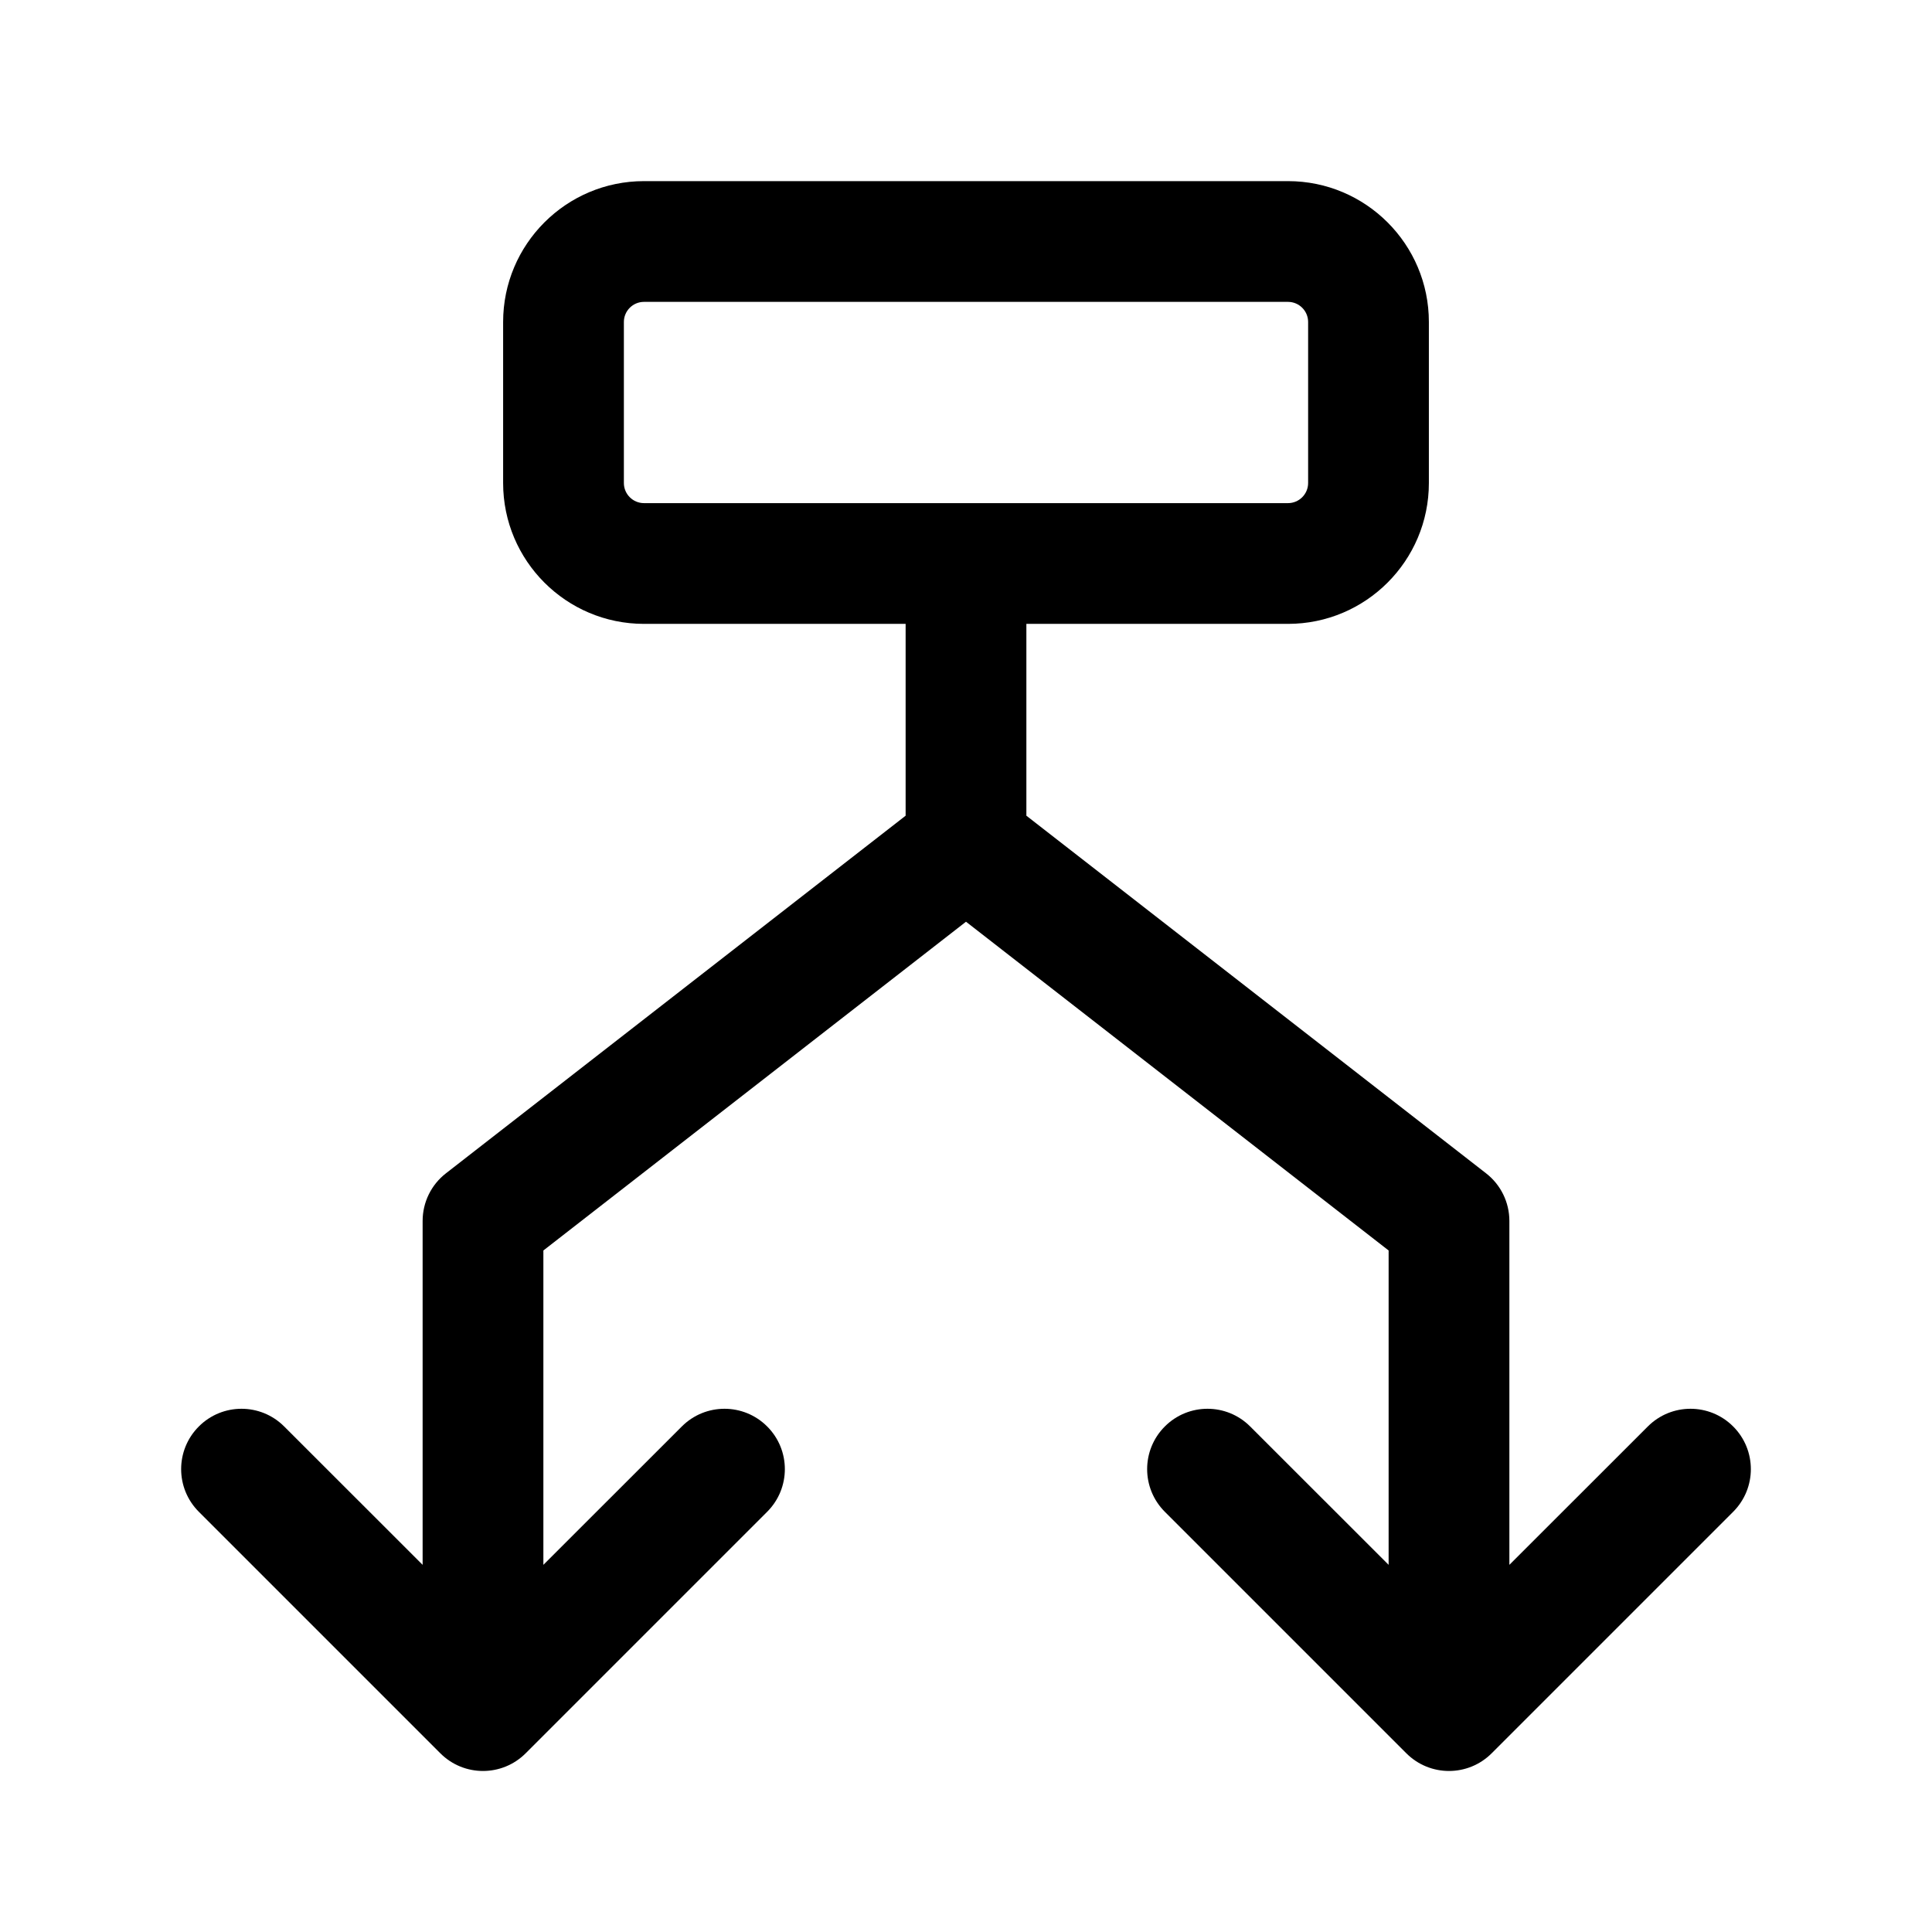 <svg width="24" height="24" viewBox="0 0 24 24" fill="none" xmlns="http://www.w3.org/2000/svg">
<path fill-rule="evenodd" clip-rule="evenodd" d="M8 2.25C7.034 2.25 6.25 3.034 6.25 4V6C6.25 6.966 7.034 7.75 8 7.75H11.25V10.133L5.54 14.575C5.357 14.717 5.25 14.935 5.25 15.167V19.439L3.53 17.72C3.237 17.427 2.763 17.427 2.47 17.72C2.177 18.013 2.177 18.487 2.47 18.78L5.47 21.78C5.763 22.073 6.237 22.073 6.53 21.78L9.53 18.78C9.823 18.487 9.823 18.013 9.53 17.72C9.237 17.427 8.763 17.427 8.47 17.72L6.75 19.439V15.534L12 11.45L17.25 15.534V19.439L15.53 17.72C15.237 17.427 14.763 17.427 14.47 17.72C14.177 18.013 14.177 18.487 14.47 18.78L17.47 21.78C17.763 22.073 18.237 22.073 18.53 21.78L21.53 18.78C21.823 18.487 21.823 18.013 21.53 17.72C21.237 17.427 20.763 17.427 20.47 17.72L18.75 19.439V15.167C18.75 14.935 18.643 14.717 18.46 14.575L12.75 10.133V7.75H16C16.966 7.75 17.75 6.966 17.75 6V4C17.75 3.034 16.966 2.25 16 2.25H8ZM16 6.25C16.138 6.25 16.25 6.138 16.25 6V4C16.25 3.862 16.138 3.75 16 3.75H8C7.862 3.75 7.75 3.862 7.75 4V6C7.75 6.138 7.862 6.25 8 6.25H16Z" fill="black"/>
</svg>
